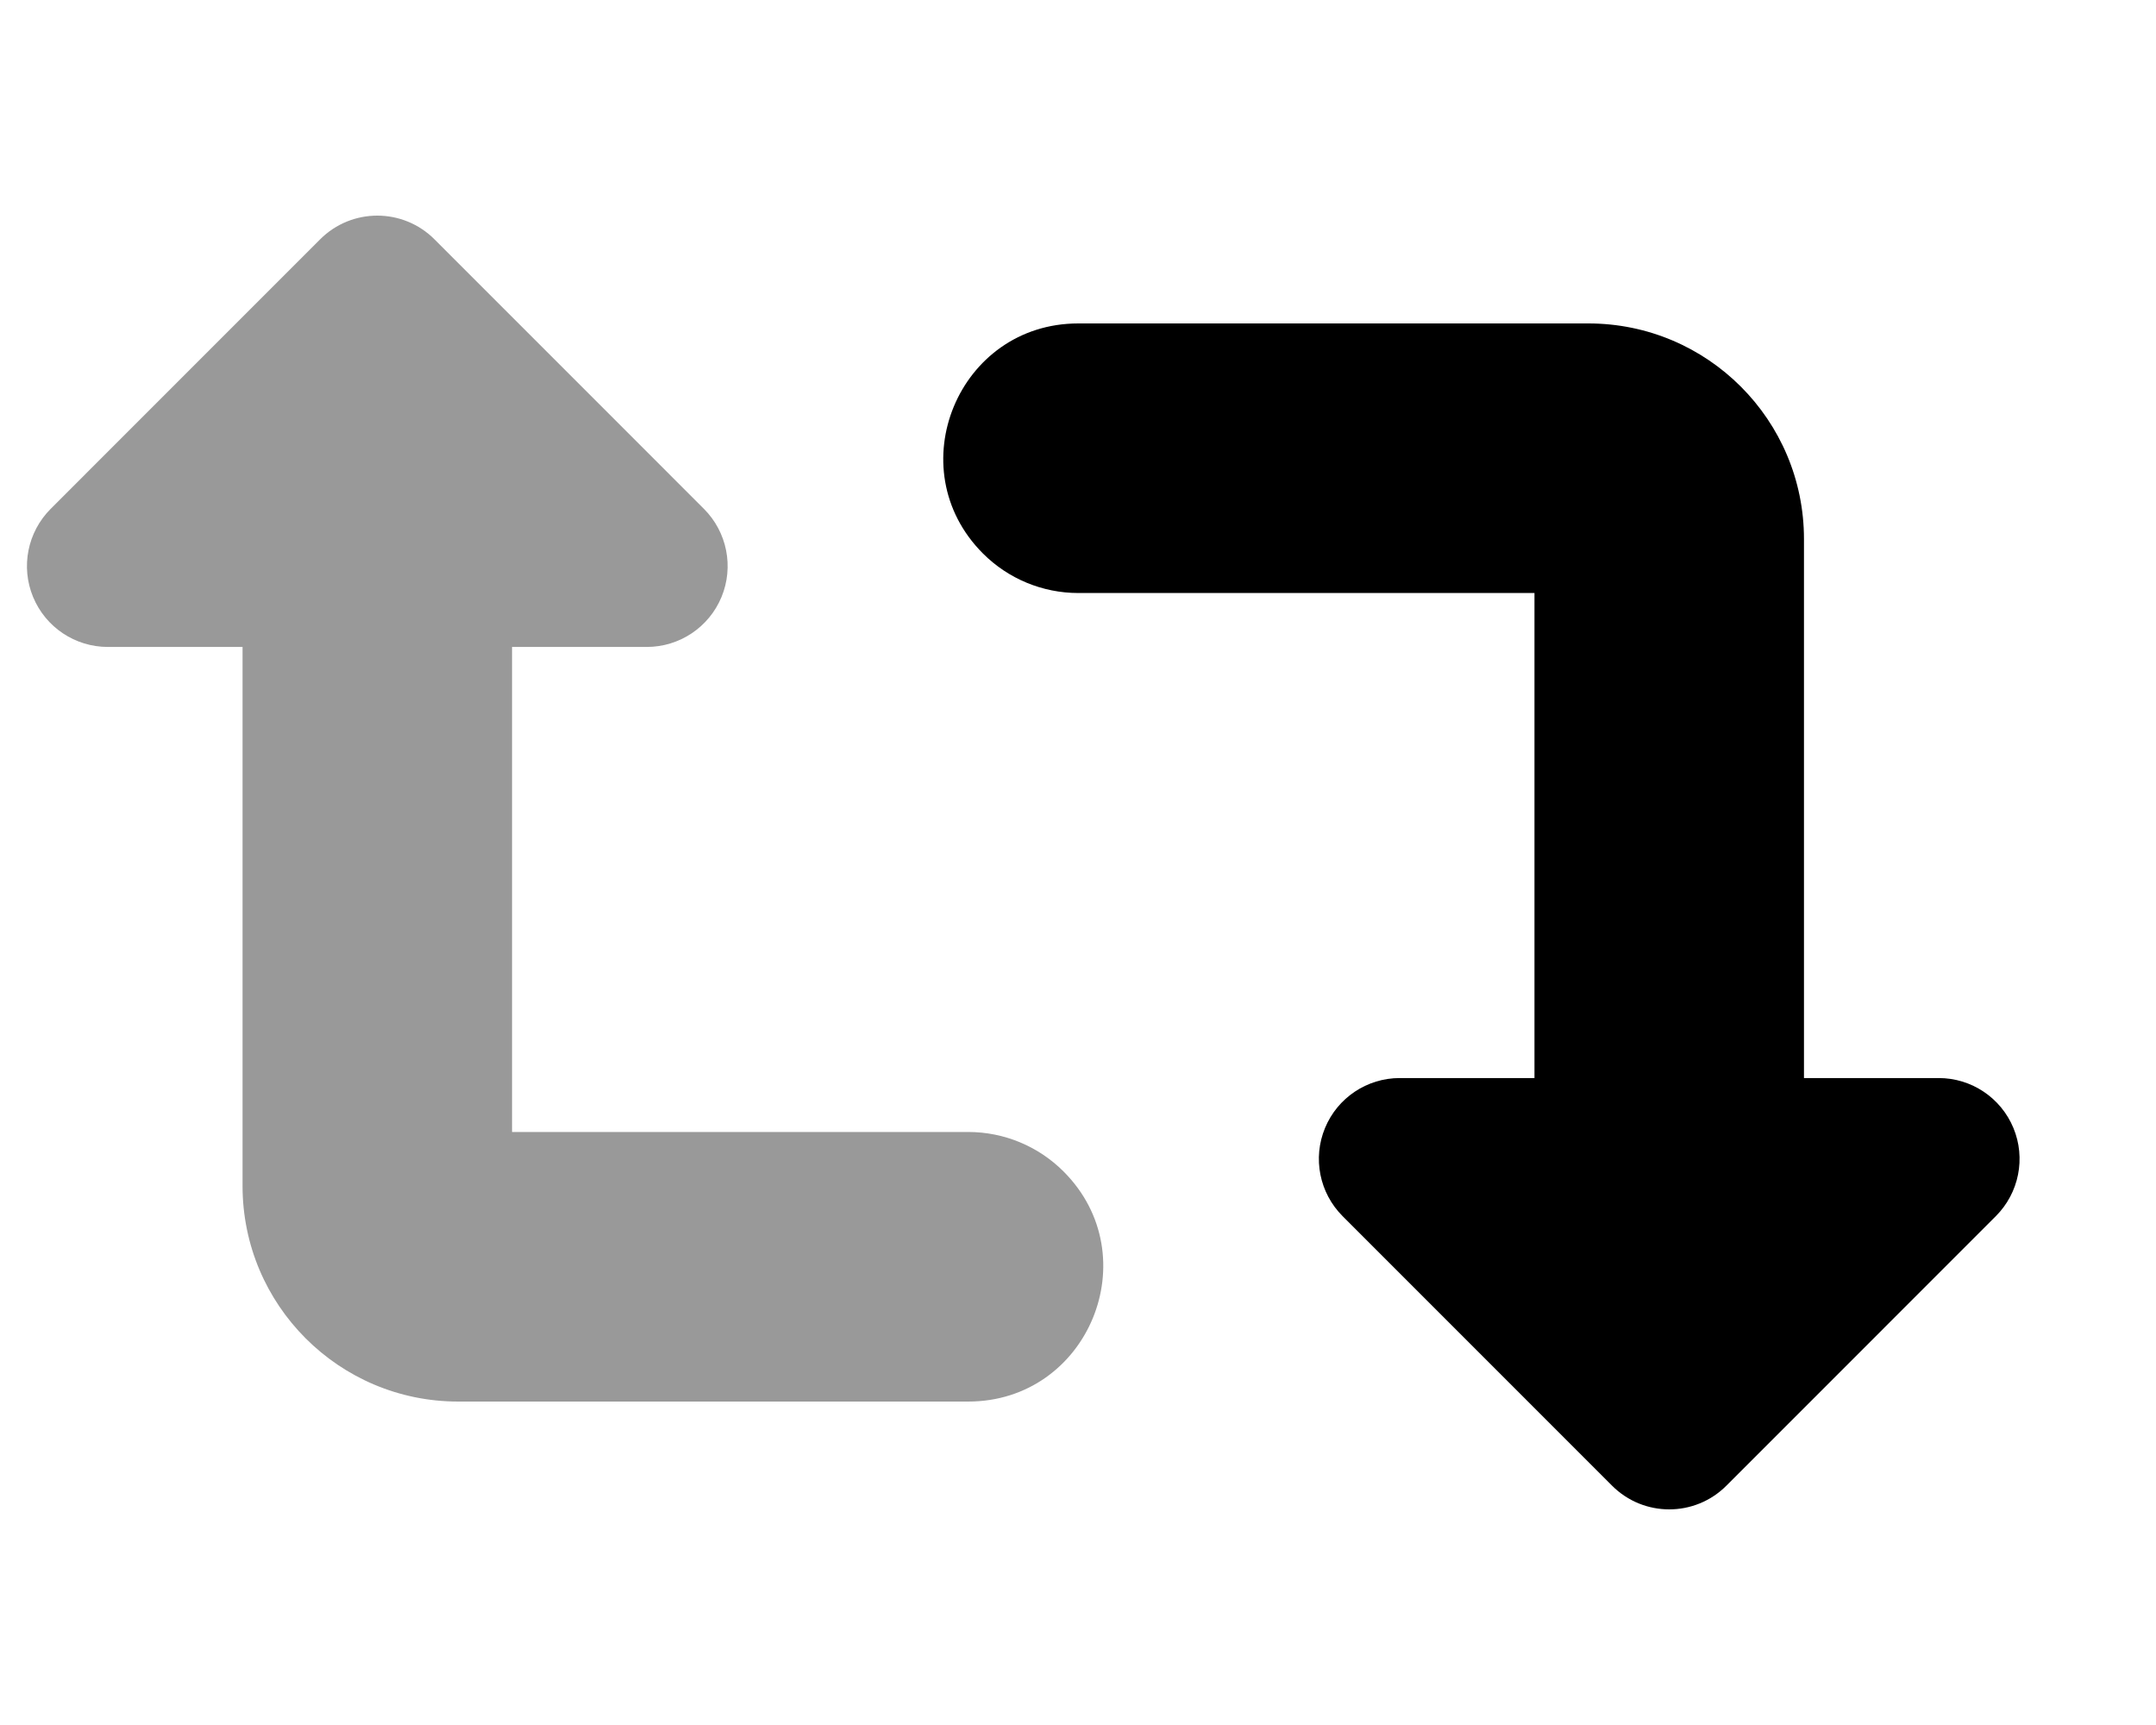 <svg xmlns="http://www.w3.org/2000/svg" viewBox="0 0 640 512"><!-- Font Awesome Pro 6.0.0-alpha2 by @fontawesome - https://fontawesome.com License - https://fontawesome.com/license (Commercial License) --><defs><style>.fa-secondary{opacity:.4}</style></defs><path d="M287.415 415.998H136C100.654 415.998 72 387.344 72 351.998V192.021H32C22.297 192.021 13.547 186.178 9.828 177.207S8.172 157.922 15.031 151.047L95.031 71.033C99.719 66.344 105.859 64 112 64S124.281 66.344 128.969 71.033L208.969 151.047C215.828 157.922 217.891 168.236 214.172 177.207S201.703 192.021 192 192.021H152V335.984H287.415C298.026 335.984 308.201 340.199 315.704 347.702L315.704 347.702C340.907 372.905 323.057 415.998 287.415 415.998Z" class="fa-secondary"/><path d="M592.471 360.953L512.471 440.967C507.783 445.656 501.643 448 495.502 448S483.221 445.656 478.533 440.967L398.533 360.953C391.674 354.076 389.611 343.764 393.33 334.793S405.799 319.977 415.502 319.977H455.502V176.014H320.087C309.477 176.014 299.301 171.799 291.798 164.296L291.798 164.296C266.595 139.093 284.445 96 320.087 96H471.502C506.848 96 535.502 124.654 535.502 160V319.977H575.502C585.205 319.977 593.955 325.822 597.674 334.793S599.33 354.076 592.471 360.953Z" class="fa-primary"/></svg>
